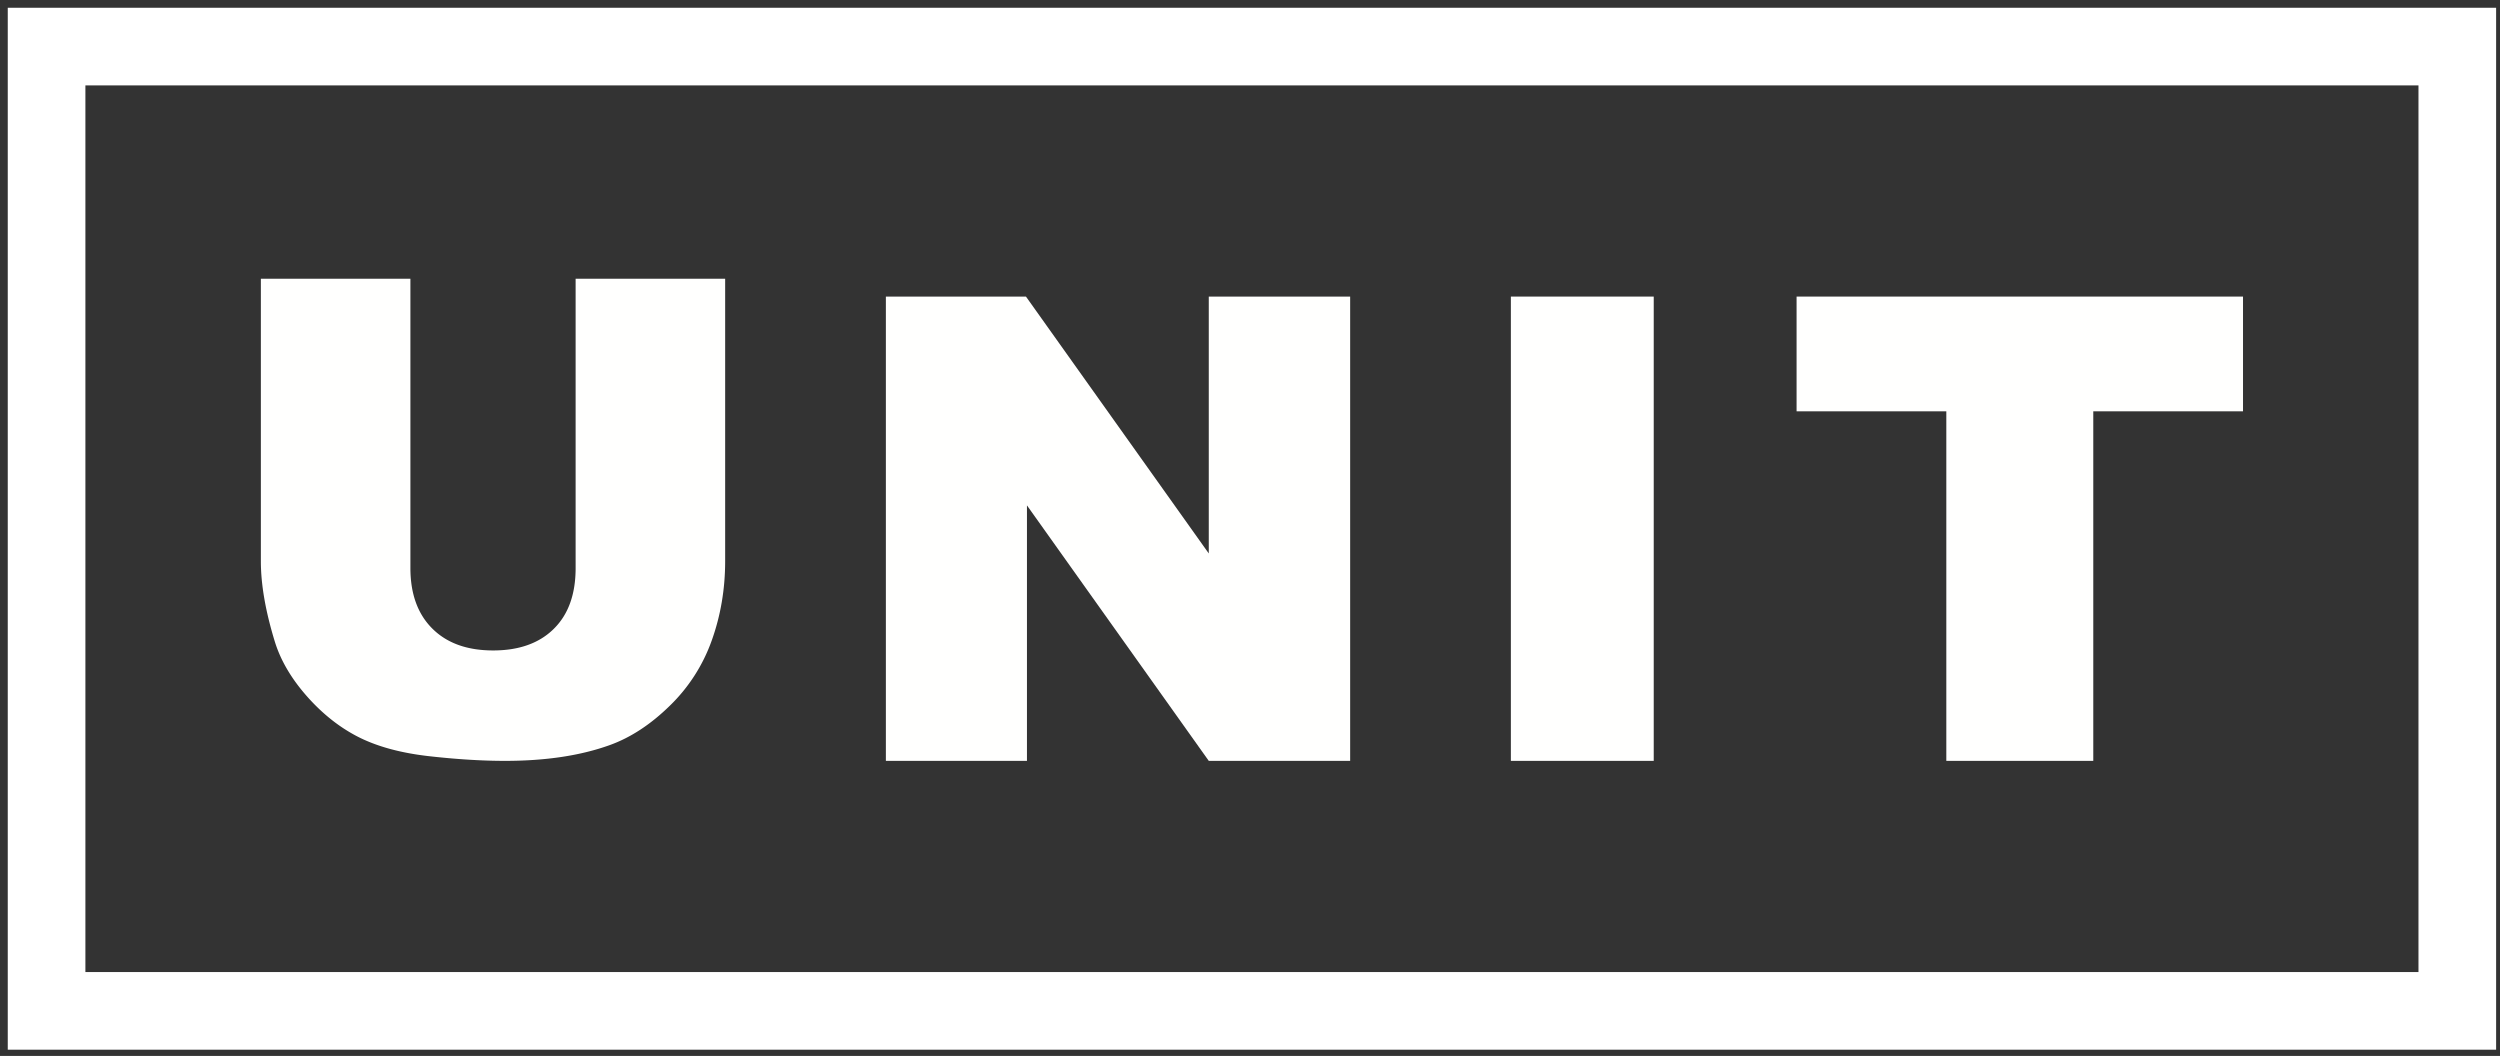 <svg xmlns="http://www.w3.org/2000/svg" width="161" height="68" viewBox="0 0 161 68"><rect x="0" y="0" width="161" height="68" fill="#333333" stroke="none"/><g><g><g><path fill="none" stroke="#fff" stroke-miterlimit="20" stroke-width="5" d="M3 65.1v0h155.25v0V3v0H3v0z"/></g><g><path fill="#fffffe" d="M37.07 17.95h9.63v18.188c0 1.803-.29 3.507-.864 5.109a10.962 10.962 0 0 1-2.7 4.202c-1.23 1.204-2.515 2.047-3.862 2.533-1.873.677-4.122 1.018-6.747 1.018-1.518 0-3.176-.106-4.968-.31-1.795-.21-3.297-.624-4.503-1.24-1.208-.618-2.31-1.497-3.31-2.632-1.001-1.14-1.685-2.311-2.053-3.517-.596-1.945-.893-3.662-.893-5.163V17.95h9.63v18.632c0 1.664.471 2.963 1.413 3.9.941.938 2.246 1.407 3.917 1.407 1.655 0 2.957-.46 3.895-1.383.944-.925 1.415-2.23 1.415-3.924V17.95"/></g><g><path fill="#fffffe" d="M57.05 19.1h9.022l11.773 16.543V19.1h9.105V49h-9.105L66.136 32.547V49H57.05V19.1"/></g><g><path fill="#fffffe" d="M97.3 49h9.2V19.1h-9.2z"/></g><g><path fill="#fffffe" d="M115.7 19.1h28.75v7.389h-9.643V49h-9.464V26.489H115.7V19.1"/></g></g></g></svg>